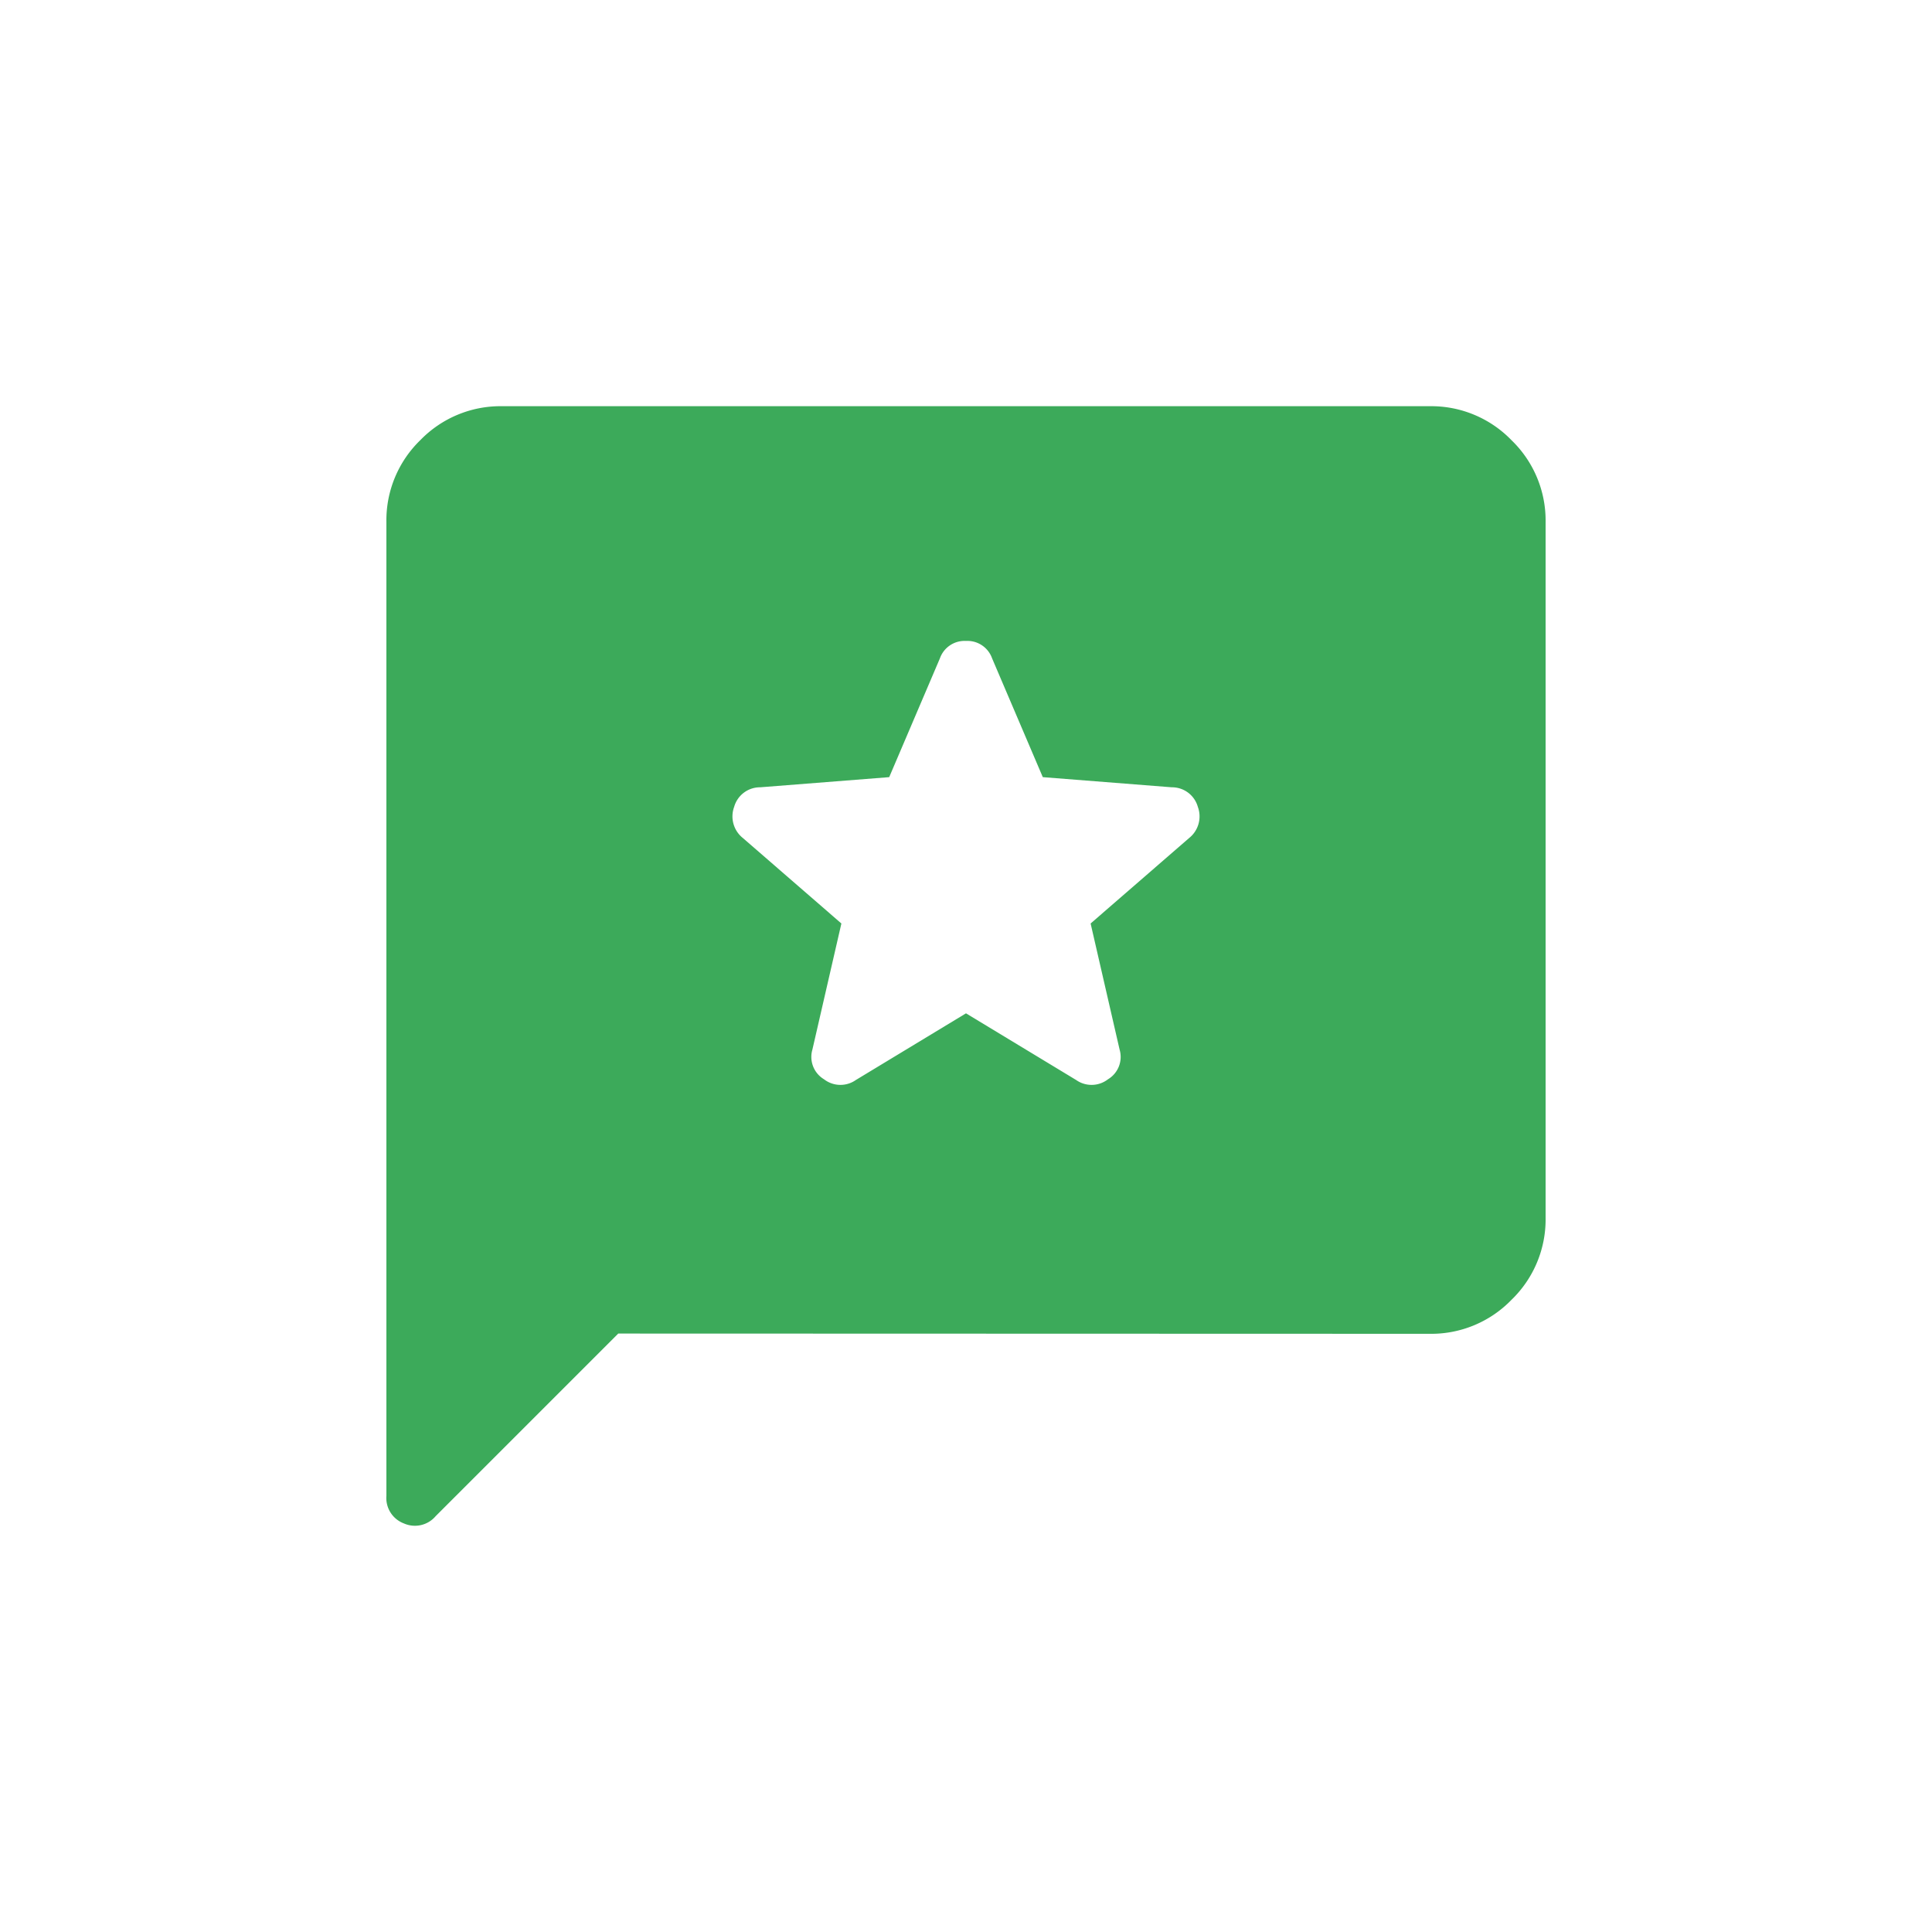 <svg xmlns="http://www.w3.org/2000/svg" width="40" height="40" viewBox="0 0 40 40">
  <g id="Group_46122" data-name="Group 46122" transform="translate(-427 -8764)">
    <rect id="Rectangle_7494" data-name="Rectangle 7494" width="40" height="40" transform="translate(427 8764)" fill="none"/>
    <path id="reviews_24dp_FILL1_wght400_GRAD0_opsz24" d="M84.8-860.8l-3.78,3.78a.563.563,0,0,1-.66.15.562.562,0,0,1-.36-.57V-877.6a2.311,2.311,0,0,1,.705-1.7A2.311,2.311,0,0,1,82.4-880h19.2a2.311,2.311,0,0,1,1.695.705,2.311,2.311,0,0,1,.705,1.7v14.4a2.311,2.311,0,0,1-.705,1.695,2.311,2.311,0,0,1-1.695.705Zm7.2-6.63,2.28,1.38a.555.555,0,0,0,.66-.015.539.539,0,0,0,.24-.615l-.6-2.61,2.04-1.77a.572.572,0,0,0,.18-.645.556.556,0,0,0-.54-.405l-2.67-.21-1.05-2.46a.541.541,0,0,0-.54-.36.541.541,0,0,0-.54.36l-1.05,2.46-2.67.21a.556.556,0,0,0-.54.405.572.572,0,0,0,.18.645l2.04,1.77-.6,2.61a.539.539,0,0,0,.24.615.555.555,0,0,0,.66.015Z" transform="translate(355 9652.41)" fill="#3caa5a"/>
  </g>
</svg>
